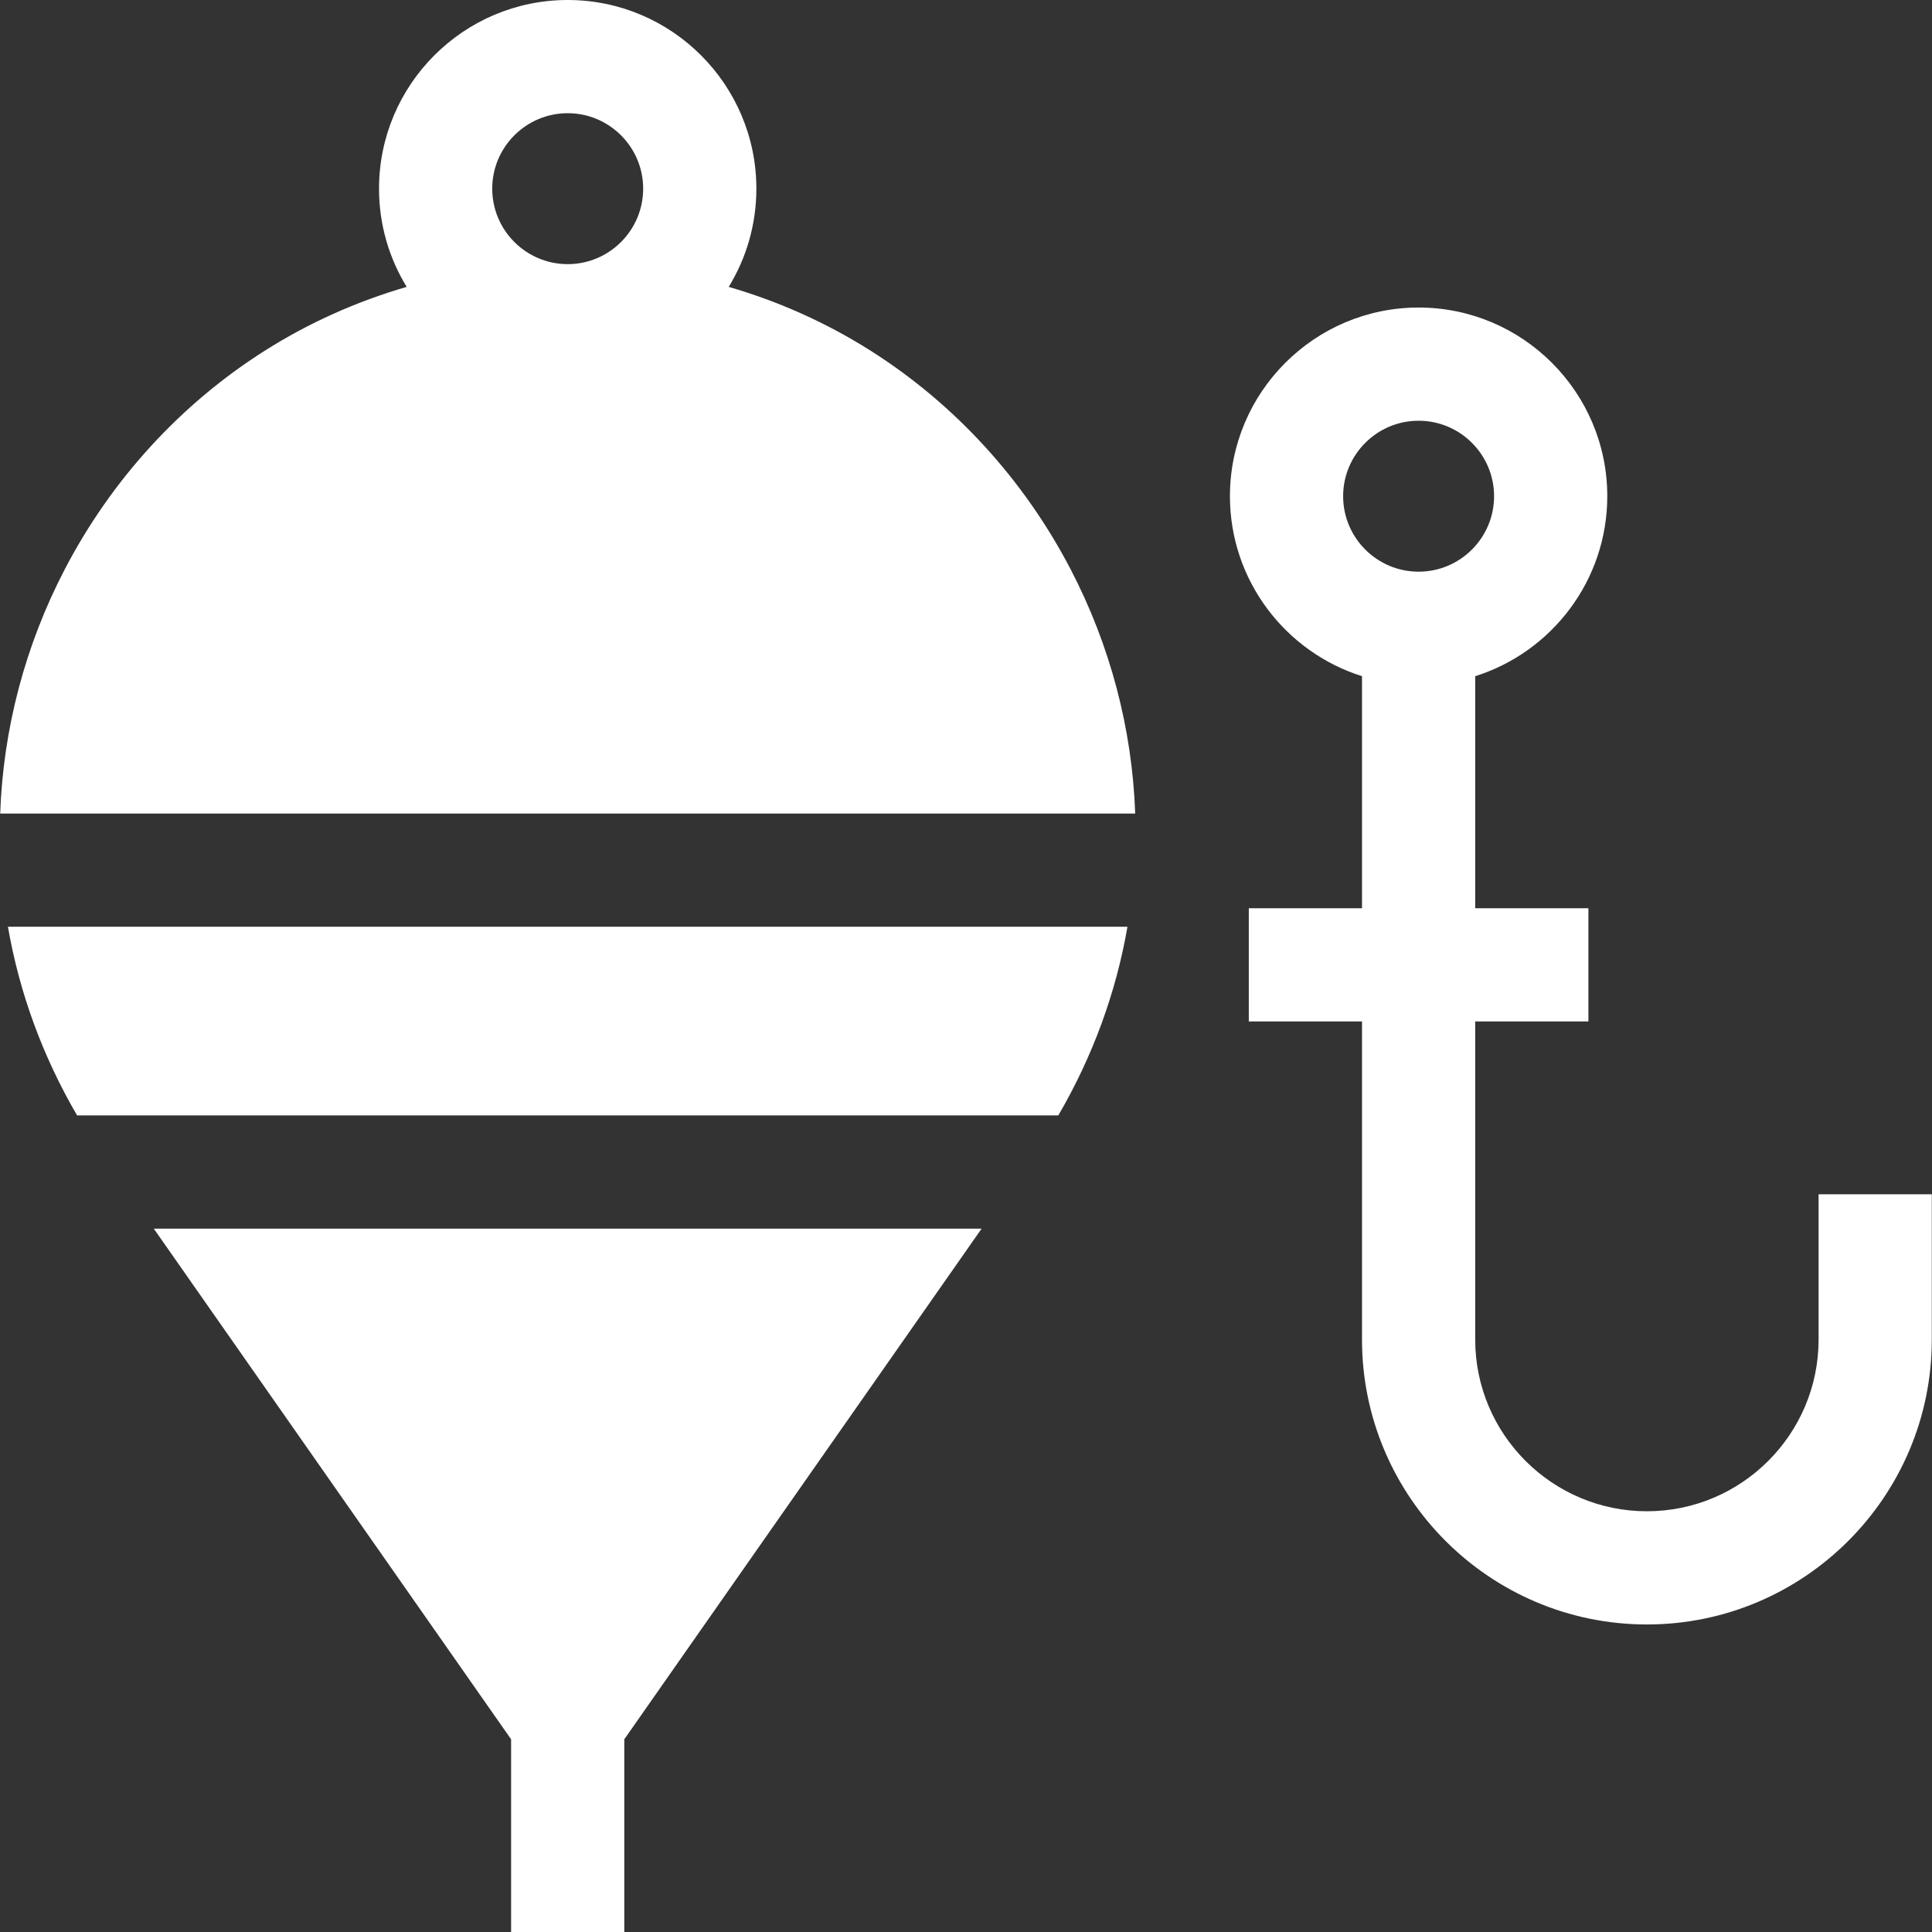 <svg id="Capa_1" enable-background="new 0 0 512 512" height="512" viewBox="0 0 512 512" width="512" fill="#fff"  xmlns="http://www.w3.org/2000/svg"><rect x="0" y="0" width="512" height="512" fill="#333333" stroke="none"/><g><path d="m2.102 245.601c3.022 17.468 9.216 34.381 18.33 50h260.027c9.114-15.619 15.308-32.533 18.33-50z"/><path d="m40.754 325.601 94.692 135.328v51.071h30v-51.071l94.691-135.328z"/><path d="m300.837 215.601c-.776-22.379-6.599-44.547-17.116-64.742-12.368-23.748-30.675-43.763-52.943-57.882-11.683-7.407-24.358-13.085-37.659-16.948 4.645-7.587 7.327-16.5 7.327-26.029 0-27.57-22.43-50-50-50s-50 22.43-50 50c0 9.529 2.682 18.441 7.327 26.028-13.301 3.863-25.976 9.541-37.659 16.948-22.268 14.118-40.575 34.134-52.943 57.882-10.518 20.196-16.341 42.364-17.117 64.743zm-150.391-185.601c11.028 0 20 8.972 20 20s-8.972 20-20 20-20-8.972-20-20 8.972-20 20-20z"/><path d="m481.946 316.5v38.5c0 25.089-20.411 45.5-45.5 45.5s-45.5-20.411-45.5-45.5v-84.303h30v-30h-30v-61.499c20.264-6.386 35-25.352 35-47.698 0-27.57-22.43-50-50-50s-50 22.43-50 50c0 22.346 14.736 41.312 35 47.698v61.499h-30v30h30v84.303c0 41.631 33.869 75.5 75.5 75.5s75.5-33.869 75.5-75.5v-38.5zm-106-205c11.028 0 20 8.972 20 20s-8.972 20-20 20-20-8.972-20-20 8.972-20 20-20z"/></g></svg>